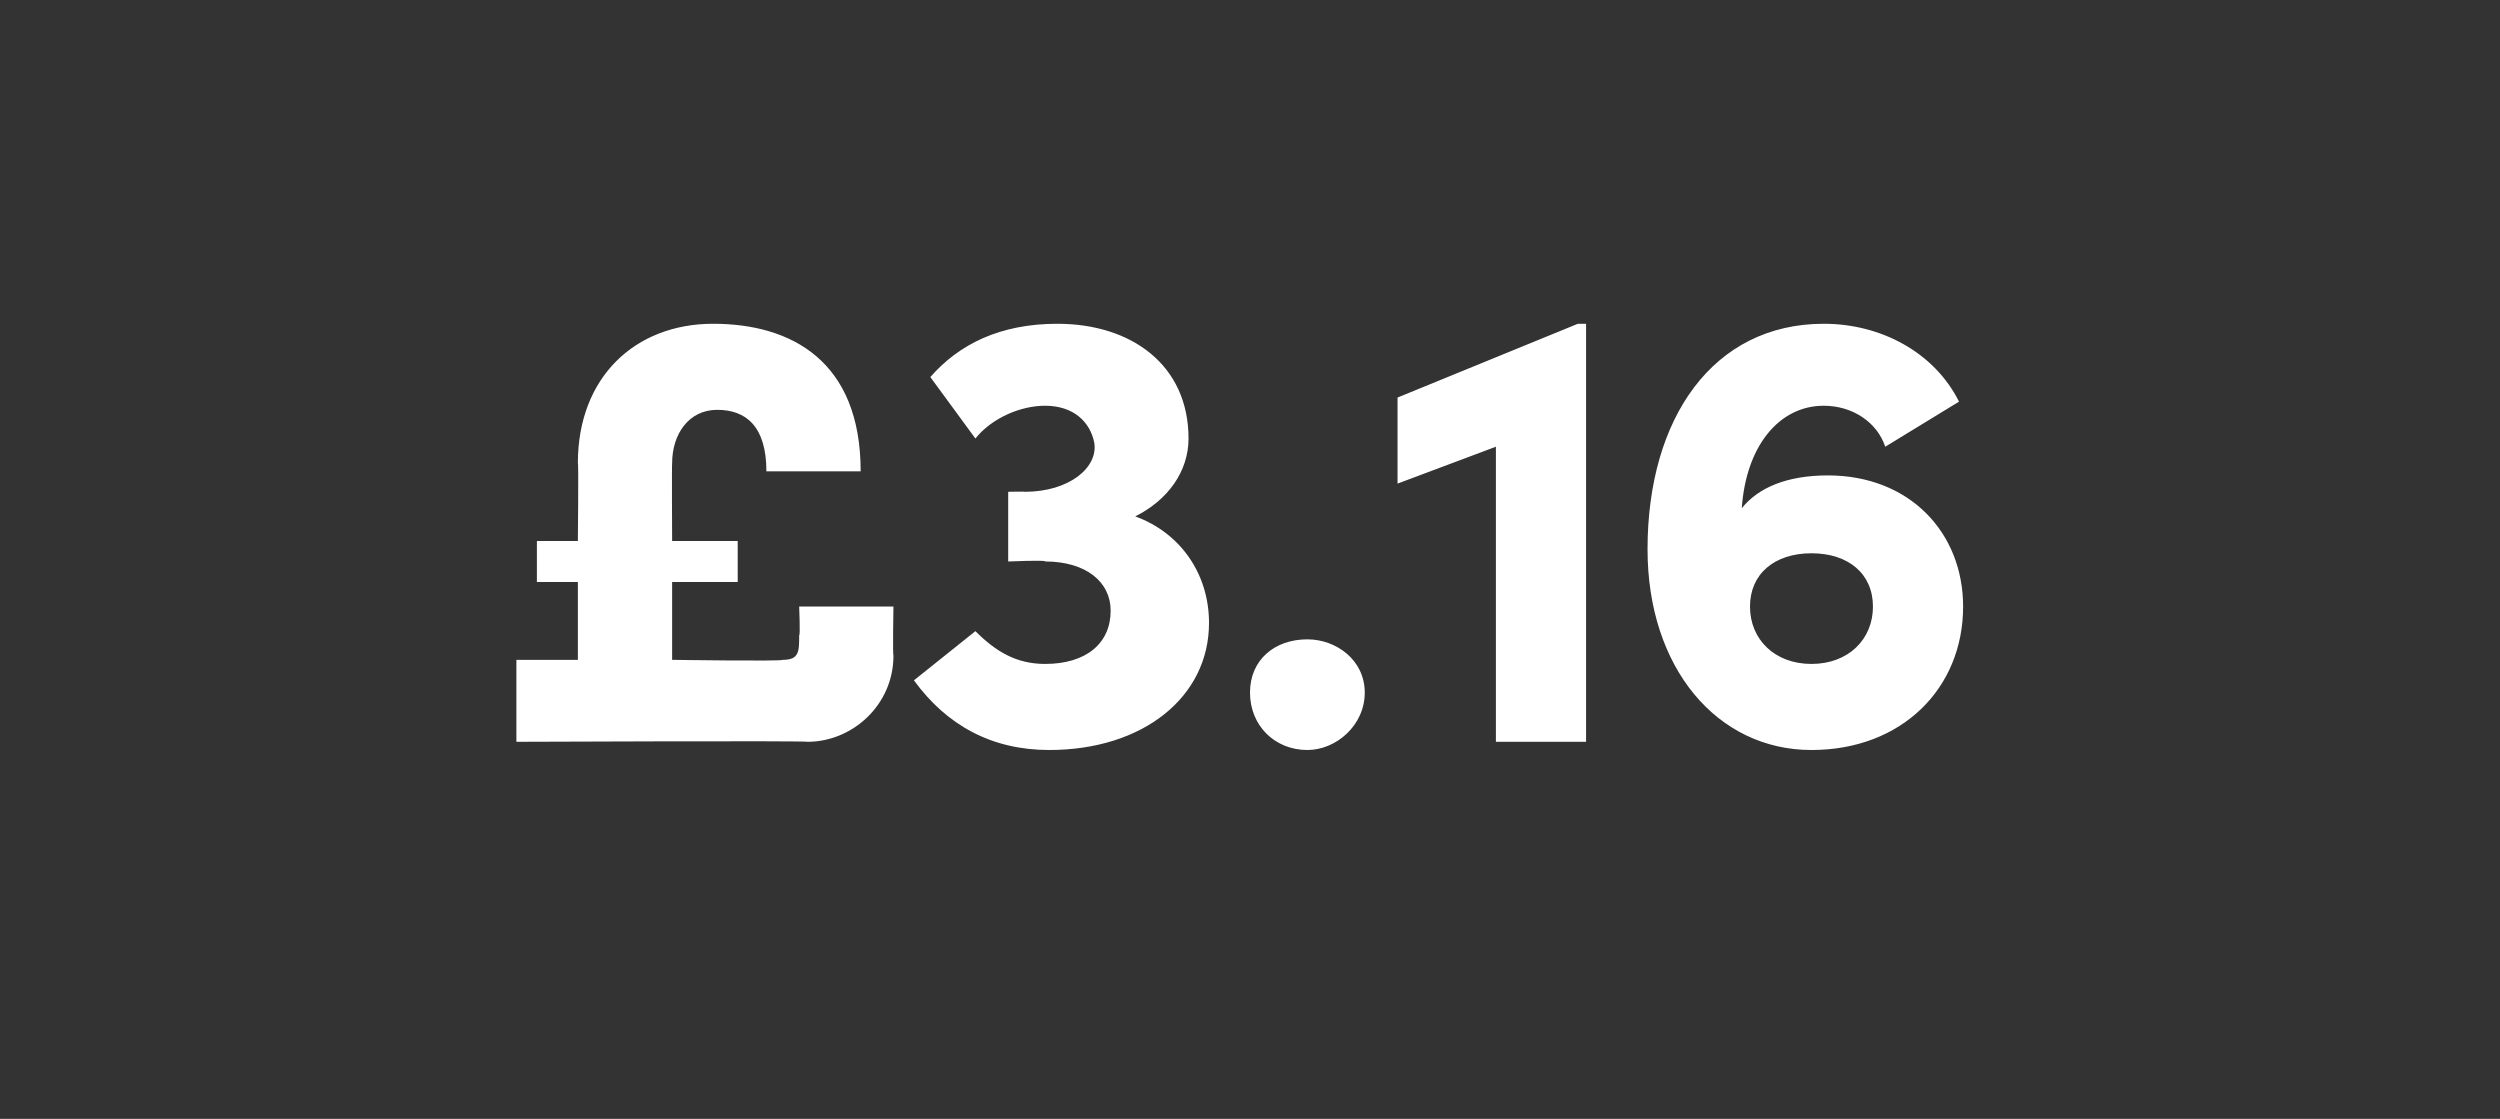 <?xml version="1.0" standalone="no"?><!DOCTYPE svg PUBLIC "-//W3C//DTD SVG 1.1//EN" "http://www.w3.org/Graphics/SVG/1.1/DTD/svg11.dtd"><svg xmlns="http://www.w3.org/2000/svg" version="1.1" width="61px" height="27.3px" viewBox="0 -7 61 27.3" style="top:-7px"><rect x="0" y="-7" width="61" height="27.3" fill="#333333" stroke="none"/>  <desc>£3.16</desc>  <defs/>  <g id="Polygon29168">    <path d="M 19.5 7.8 L 21.8 7.8 C 21.8 7.8 21.78 8.98 21.8 9 C 21.8 10.2 20.8 11.1 19.7 11.1 C 19.74 11.07 12.6 11.1 12.6 11.1 L 12.6 9.1 L 14.1 9.1 L 14.1 7.2 L 13.1 7.2 L 13.1 6.2 L 14.1 6.2 C 14.1 6.2 14.12 4.27 14.1 4.3 C 14.1 2.2 15.5 0.9 17.4 0.9 C 19.3 0.9 21 1.8 21 4.5 C 21 4.5 18.7 4.5 18.7 4.5 C 18.7 3.4 18.2 3 17.5 3 C 16.8 3 16.4 3.6 16.4 4.3 C 16.39 4.31 16.4 6.2 16.4 6.2 L 18 6.2 L 18 7.2 L 16.4 7.2 L 16.4 9.1 C 16.4 9.1 19.08 9.14 19.1 9.1 C 19.5 9.1 19.5 8.9 19.5 8.5 C 19.53 8.52 19.5 7.8 19.5 7.8 Z M 29.5 8.2 C 29.5 10 27.9 11.3 25.6 11.3 C 24.2 11.3 23.1 10.7 22.3 9.6 C 22.3 9.6 23.8 8.4 23.8 8.4 C 24.3 8.9 24.8 9.2 25.5 9.2 C 26.5 9.2 27.1 8.7 27.1 7.9 C 27.1 7.2 26.5 6.7 25.5 6.7 C 25.54 6.66 24.6 6.7 24.6 6.7 L 24.6 5 C 24.6 5 25.03 4.99 25 5 C 26.1 5 26.8 4.4 26.7 3.8 C 26.6 3.3 26.2 2.9 25.5 2.9 C 24.9 2.9 24.2 3.2 23.8 3.7 C 23.8 3.7 22.7 2.2 22.7 2.2 C 23.4 1.4 24.4 0.9 25.8 0.9 C 27.6 0.9 29 1.9 29 3.7 C 29 4.5 28.5 5.2 27.7 5.6 C 28.8 6 29.5 7 29.5 8.2 Z M 30.5 9.9 C 30.5 9.1 31.1 8.6 31.9 8.6 C 32.6 8.6 33.3 9.1 33.3 9.9 C 33.3 10.7 32.6 11.3 31.9 11.3 C 31.1 11.3 30.5 10.7 30.5 9.9 Z M 38.5 0.9 L 38.7 0.9 L 38.7 11.1 L 36.5 11.1 L 36.5 3.9 L 34.1 4.8 L 34.1 2.7 L 38.5 0.9 Z M 47.9 7.8 C 47.9 9.8 46.4 11.3 44.2 11.3 C 41.9 11.3 40.2 9.3 40.2 6.4 C 40.2 3.2 41.8 0.9 44.5 0.9 C 45.9 0.9 47.2 1.6 47.8 2.8 C 47.8 2.8 46 3.9 46 3.9 C 45.8 3.3 45.2 2.9 44.5 2.9 C 43.4 2.9 42.6 3.9 42.5 5.4 C 42.9 4.9 43.6 4.6 44.6 4.6 C 46.6 4.6 47.9 6 47.9 7.8 Z M 45.7 7.8 C 45.7 7 45.1 6.5 44.2 6.5 C 43.3 6.5 42.7 7 42.7 7.8 C 42.7 8.6 43.3 9.2 44.2 9.2 C 45.1 9.2 45.7 8.6 45.7 7.8 Z " stroke="none" fill="#fff"/>  </g></svg>
